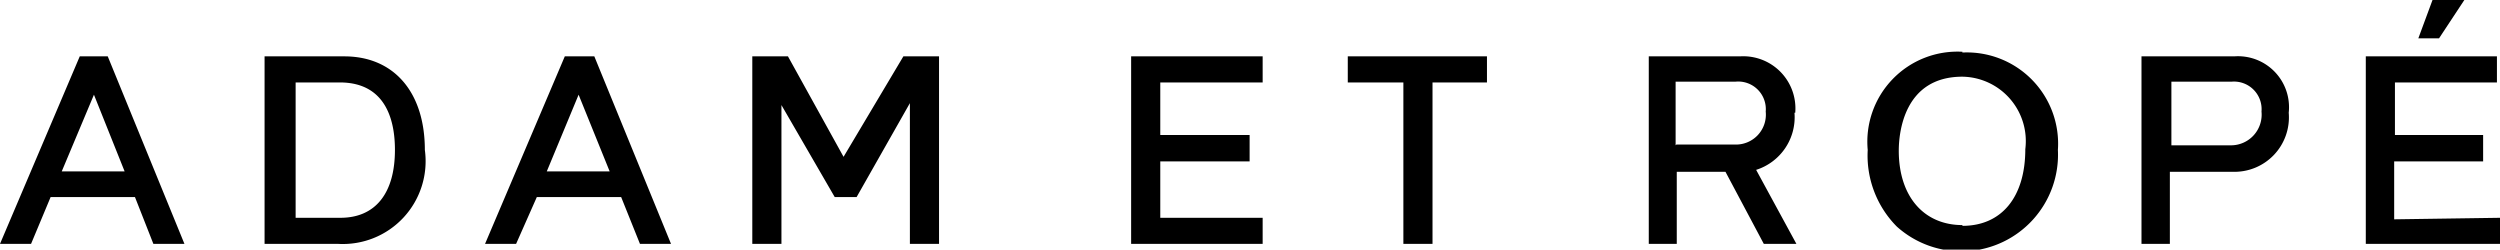 <svg xmlns="http://www.w3.org/2000/svg" viewBox="0 0 65.2 6.51"><title>logo_adametrope</title><path d="M14.73,1.47,12.65,6.36h.81L14,5.14h2.2l.49,1.22h.81l-2-4.89Zm-.47,3,.83-2,.81,2Zm-12.18-3L0,6.36H.81l.51-1.22h2.2L4,6.36h.81l-2-4.89Zm-.47,3,.84-2,.8,2ZM64.27,0h-.83l-.37,1h.54ZM9,1.47H6.9V6.36H8.81a2.16,2.16,0,0,0,2.27-2.45c0-1.51-.81-2.44-2.1-2.44m-.1,4.21H7.71V2.15H8.86c1.27,0,1.44,1.1,1.44,1.76,0,1.13-.51,1.77-1.42,1.77m20.62.68h3.43V5.68H30.26V4.21h2.33V3.52H30.26V2.15h2.67V1.47H29.5ZM58.27,1.47H55.85V6.36h.74V4.48h1.63a1.42,1.42,0,0,0,1.47-1.54,1.33,1.33,0,0,0-1.42-1.47m-.09,2.32H56.63V2.13H58.2a.72.72,0,0,1,.78.78.8.8,0,0,1-.8.88m-7-2.44a2.35,2.35,0,0,0-2.47,2.56,2.63,2.63,0,0,0,.76,2,2.52,2.52,0,0,0,4.2-2,2.38,2.38,0,0,0-2.49-2.54m0,4.5c-1,0-1.66-.74-1.66-1.94,0-.44.12-1.93,1.66-1.93a1.68,1.68,0,0,1,1.64,1.89c0,1.24-.61,2-1.64,2m11.26-.17V4.21h2.32V3.52H62.46V2.15h2.66V1.47H61.7V6.36h3.5V5.68ZM22,4.09,20.55,1.47h-.93V6.36h.76V2.74l1.39,2.4h.57l1.39-2.45V6.36h.76V1.47h-.93ZM46.82,2.94a1.36,1.36,0,0,0-1.44-1.47H43V6.36h.73V4.48H45l1,1.88h.85L45.8,4.43a1.44,1.44,0,0,0,1-1.49m-3.1.85V2.13h1.56a.72.72,0,0,1,.79.78.78.78,0,0,1-.79.86H43.72ZM35.15,2.15H36.6V6.36h.76V2.15h1.42V1.47H35.15Z"/></svg>